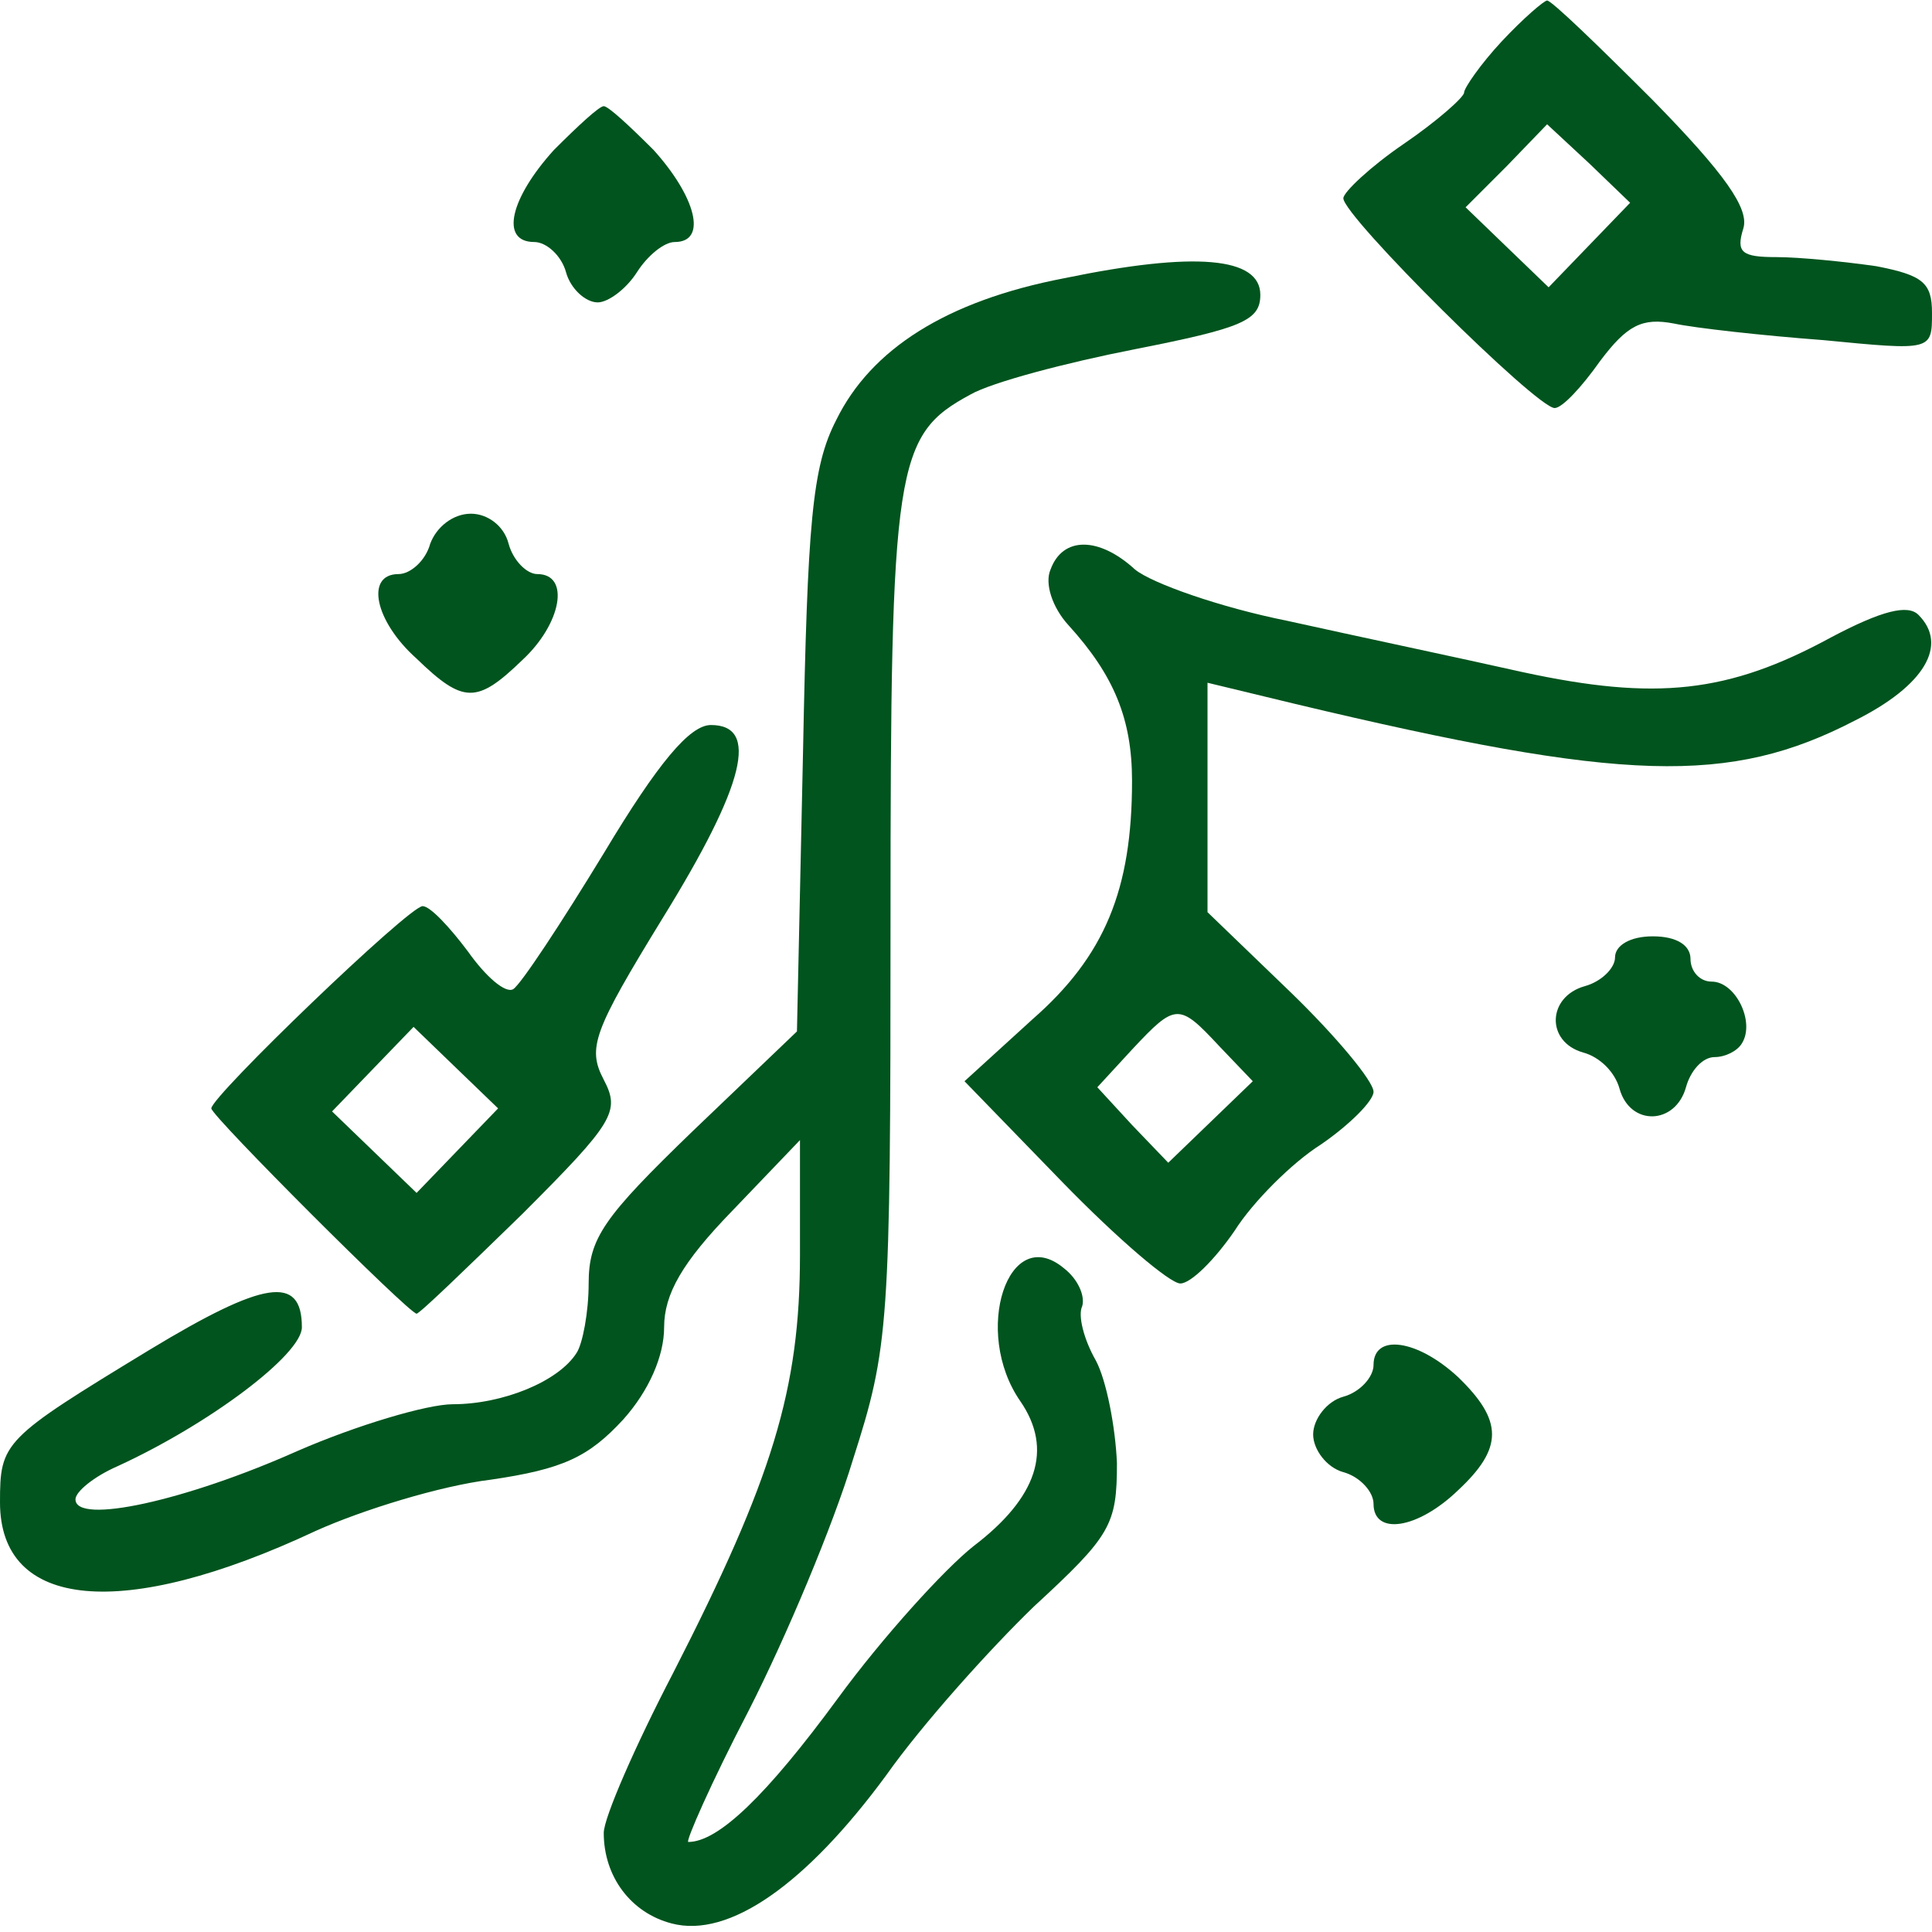 <?xml version="1.0" encoding="UTF-8"?> <svg xmlns="http://www.w3.org/2000/svg" width="152" height="152" viewBox="0 0 152 152" fill="none"><path d="M118.156 3.247C116.494 5.028 115.187 6.928 115.187 7.284C115.187 7.641 113.05 9.541 110.437 11.322C107.825 13.103 105.688 15.122 105.688 15.597C105.688 17.022 120.887 32.103 122.312 32.103C122.906 32.103 124.45 30.441 125.875 28.422C128.012 25.572 129.2 24.978 131.694 25.453C133.356 25.809 138.7 26.403 143.45 26.759C152 27.59 152 27.59 152 24.622C152 22.247 151.287 21.653 147.606 20.941C145.112 20.584 141.55 20.228 139.769 20.228C137.037 20.228 136.562 19.872 137.156 17.972C137.631 16.428 135.731 13.697 130.031 7.878C125.756 3.603 122.075 0.041 121.719 0.041C121.481 0.041 119.819 1.466 118.156 3.247ZM125.044 19.278L121.837 22.603L118.631 19.515L115.306 16.309L118.512 13.103L121.719 9.778L125.044 12.866L128.25 15.953L125.044 19.278Z" fill="#01541E"></path><path d="M43.581 11.797C40.137 15.597 39.306 19.041 42.037 19.041C42.987 19.041 44.174 20.109 44.531 21.416C44.887 22.722 46.074 23.791 47.024 23.791C47.855 23.791 49.281 22.722 50.112 21.416C50.943 20.109 52.249 19.041 53.081 19.041C55.693 19.041 54.743 15.478 51.418 11.797C49.518 9.897 47.855 8.353 47.499 8.353C47.143 8.353 45.48 9.897 43.581 11.797Z" fill="#01541E"></path><path d="M83.719 21.891C74.456 23.672 68.519 27.472 65.787 33.053C63.888 36.734 63.531 41.128 63.175 59.297L62.7 81.147L54.506 88.984C47.5 95.753 46.312 97.416 46.312 100.978C46.312 103.235 45.837 105.728 45.362 106.441C43.938 108.697 39.544 110.478 35.625 110.478C33.606 110.478 28.025 112.141 23.394 114.16C14.606 118.078 5.938 119.978 5.938 117.96C5.938 117.366 7.362 116.178 9.262 115.347C16.506 112.022 23.75 106.56 23.75 104.422C23.75 100.266 20.781 100.741 11.756 106.203C0.237 113.21 0 113.447 0 118.197C0 126.628 9.619 127.578 24.819 120.453C28.5 118.791 34.675 116.891 38.594 116.416C44.294 115.585 46.312 114.635 49.044 111.666C51.062 109.41 52.25 106.678 52.25 104.422C52.25 101.81 53.675 99.316 57.594 95.278L62.938 89.697V98.722C62.938 109.291 60.8 116.297 52.962 131.616C49.994 137.316 47.5 143.016 47.5 144.203C47.5 147.647 49.638 150.497 52.844 151.328C57.356 152.516 63.413 148.241 69.706 139.691C72.556 135.653 77.9 129.716 81.344 126.391C87.4 120.81 87.875 119.978 87.875 115.11C87.756 112.26 87.044 108.578 86.213 107.035C85.263 105.372 84.787 103.472 85.144 102.76C85.381 101.928 84.787 100.622 83.719 99.791C79.325 96.109 76.475 104.778 80.275 110.241C82.888 114.041 81.581 117.841 76.594 121.641C74.338 123.422 69.469 128.766 65.906 133.635C60.325 141.235 56.525 144.916 54.15 144.916C53.913 144.916 55.931 140.285 58.9 134.585C61.869 128.766 65.55 119.978 67.094 114.872C69.944 105.966 70.062 104.422 70.062 72.359C70.062 36.497 70.419 34.241 76.356 31.035C78.019 30.084 83.838 28.541 89.3 27.472C97.731 25.809 99.156 25.216 99.156 23.197C99.156 20.228 94.05 19.753 83.719 21.891Z" fill="#01541E"></path><path d="M33.843 42.791C33.487 44.097 32.299 45.166 31.349 45.166C28.737 45.166 29.449 48.847 32.774 51.816C36.456 55.379 37.524 55.379 41.087 51.935C44.174 49.085 44.887 45.166 42.274 45.166C41.443 45.166 40.374 44.097 40.018 42.791C39.662 41.366 38.356 40.416 37.049 40.416C35.624 40.416 34.318 41.485 33.843 42.791Z" fill="#01541E"></path><path d="M82.651 44.809C82.176 45.878 82.769 47.778 84.076 49.203C87.638 53.122 89.063 56.566 89.063 61.434C89.063 69.984 86.926 75.209 81.226 80.197L75.882 85.066L83.601 93.022C87.876 97.415 92.032 100.978 92.863 100.978C93.694 100.978 95.594 99.078 97.138 96.822C98.563 94.566 101.651 91.478 103.907 90.053C106.163 88.509 108.063 86.609 108.063 85.897C108.063 85.066 105.094 81.503 101.532 78.059L95.001 71.766V62.74V53.715L101.888 55.378C127.776 61.553 136.088 61.791 145.944 56.684C151.407 53.953 153.307 50.747 150.932 48.372C150.101 47.541 148.082 48.016 144.044 50.153C135.969 54.547 130.269 55.141 119.819 52.884C115.069 51.816 106.638 50.034 101.294 48.847C95.951 47.778 90.607 45.878 89.301 44.809C86.451 42.197 83.601 42.197 82.651 44.809ZM95.951 82.334L98.563 85.066L95.238 88.272L91.913 91.478L89.063 88.509L86.332 85.54L89.063 82.572C92.507 78.891 92.744 78.891 95.951 82.334Z" fill="#01541E"></path><path d="M47.5 67.134C44.175 72.597 40.969 77.466 40.375 77.822C39.781 78.178 38.237 76.872 36.812 74.853C35.388 72.953 33.844 71.29 33.25 71.29C32.181 71.29 16.625 86.253 16.625 87.203C16.625 87.797 32.181 103.353 32.775 103.353C33.013 103.353 36.694 99.79 41.087 95.516C48.331 88.272 48.806 87.441 47.5 84.947C46.194 82.453 46.669 81.147 52.131 72.24C58.663 61.672 59.731 57.041 55.931 57.041C54.269 57.041 51.775 60.009 47.5 67.134ZM35.981 90.528L32.775 93.853L29.45 90.647L26.125 87.441L29.331 84.115L32.538 80.79L35.862 83.997L39.188 87.203L35.981 90.528Z" fill="#01541E"></path><path d="M127.062 75.328C127.062 76.16 125.993 77.228 124.687 77.585C121.718 78.416 121.6 81.978 124.568 82.81C125.875 83.166 127.062 84.353 127.418 85.66C128.25 88.628 131.812 88.51 132.643 85.541C133 84.235 133.95 83.166 134.9 83.166C135.731 83.166 136.681 82.691 137.037 82.097C138.106 80.435 136.562 77.228 134.662 77.228C133.712 77.228 133 76.397 133 75.447C133 74.378 131.931 73.666 130.031 73.666C128.25 73.666 127.062 74.378 127.062 75.328Z" fill="#01541E"></path><path d="M108.063 107.391C108.063 108.341 106.994 109.529 105.688 109.885C104.381 110.241 103.312 111.666 103.312 112.854C103.312 114.041 104.381 115.466 105.688 115.822C106.994 116.179 108.063 117.366 108.063 118.316C108.063 120.81 111.506 120.335 114.713 117.247C118.275 113.922 118.275 111.785 114.713 108.341C111.506 105.372 108.063 104.897 108.063 107.391Z" fill="#01541E"></path></svg> 